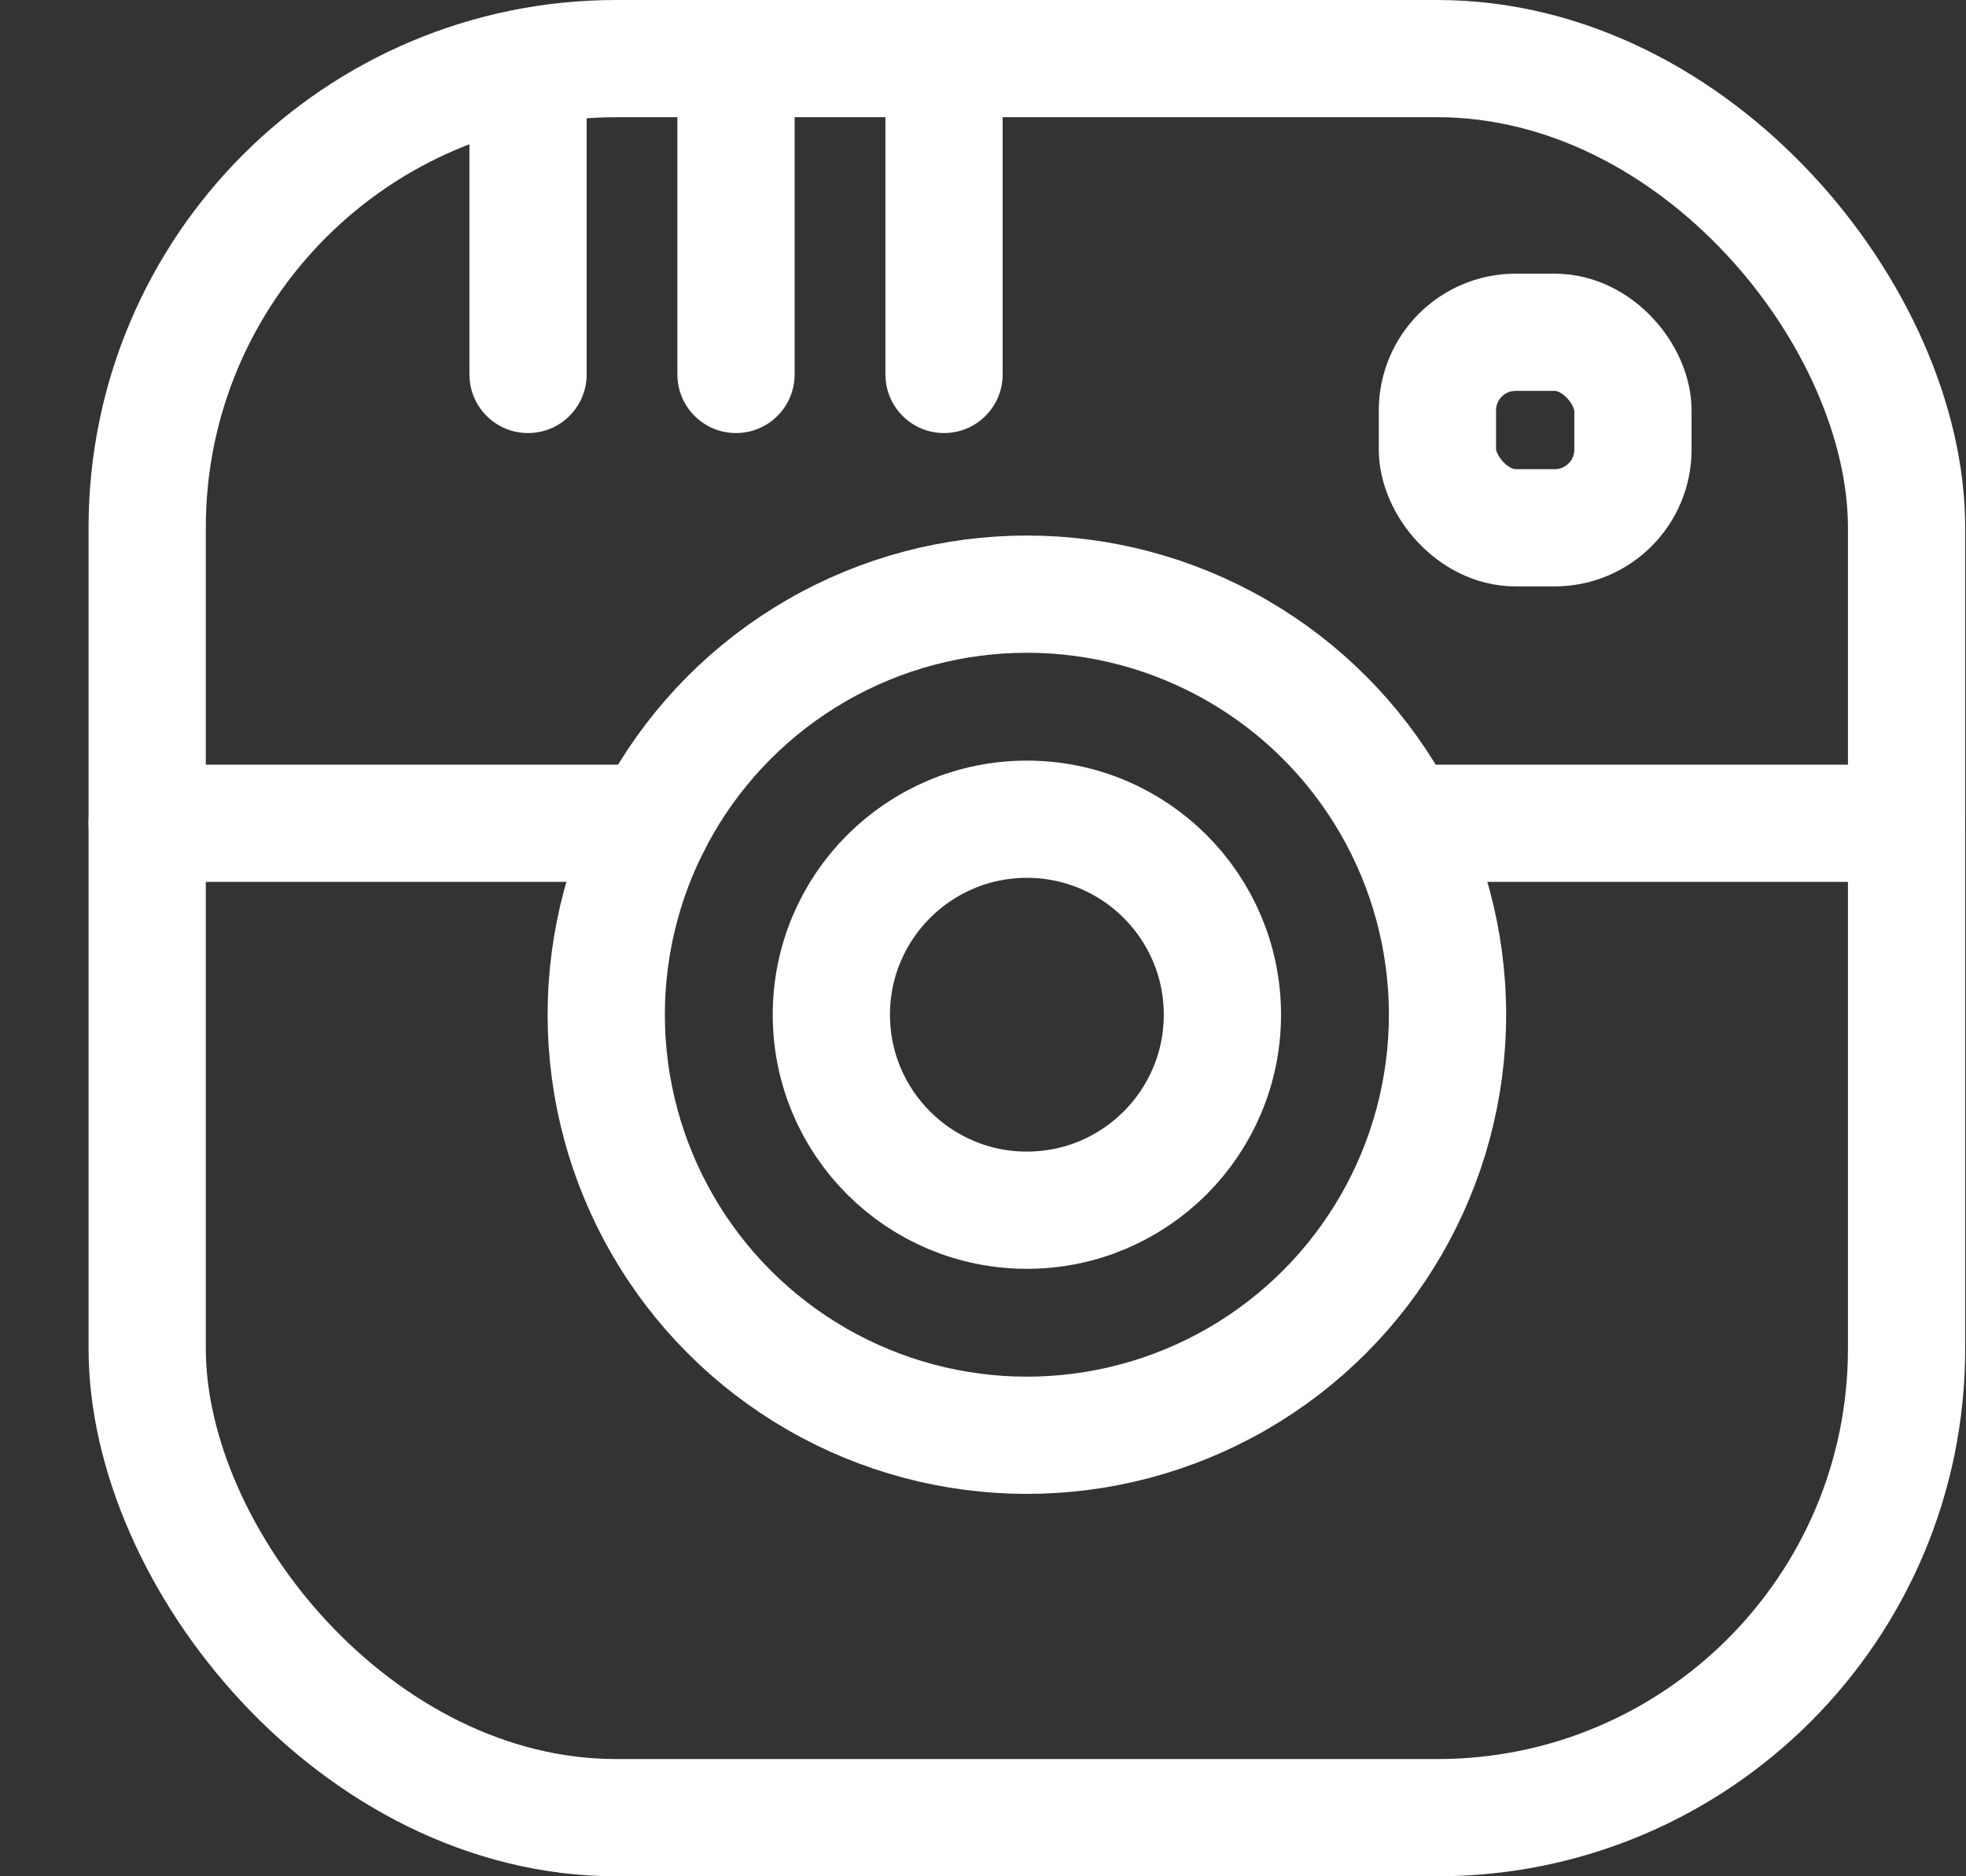 <?xml version="1.0" encoding="UTF-8"?>
<svg width="22px" aria-label="Instagram" height="21px" viewBox="0 0 22 21" version="1.1" xmlns="http://www.w3.org/2000/svg" xmlns:xlink="http://www.w3.org/1999/xlink">
    <rect x="0" y="0" width="22" height="21" fill="#333333" stroke="none"/>
    <!-- Generator: Sketch 52.2 (67145) - http://www.bohemiancoding.com/sketch -->
    <title>instagram</title>
    <g id="Symbols" stroke="none" stroke-width="1" fill="none" fill-rule="evenodd" stroke-linecap="round" stroke-linejoin="round">
        <g id="navigation-footer" transform="translate(-311, -57)" stroke="#FFFFFF" stroke-width="1.312">
            <g id="Group-4" transform="translate(226, 20)">
                <g id="Group-3" transform="translate(39, 0)">
                    <g id="Group" transform="translate(0, 35)">
                        <g id="instagram" transform="translate(45, 0)">
                            <rect id="Rectangle" x="2.647" y="2.656" width="19.688" height="19.688" rx="5.25"></rect>
                            <circle id="Oval" cx="12.491" cy="13.357" r="4.707"></circle>
                            <circle id="Oval" cx="12.491" cy="13.357" r="2.188"></circle>
                            <path d="M2.647,11.214 L8.3,11.214" id="Path"></path>
                            <path d="M16.691,11.214 L22.335,11.214" id="Path"></path>
                            <rect id="Rectangle" x="17.085" y="5.719" width="2.188" height="2.188" rx="0.875"></rect>
                            <path d="M6.909,2.752 L6.909,6.191" id="Path"></path>
                            <path d="M9.236,2.656 L9.236,6.191" id="Path"></path>
                            <path d="M11.564,2.656 L11.564,6.191" id="Path"></path>
                        </g>
                    </g>
                </g>
            </g>
        </g>
    </g>
</svg>